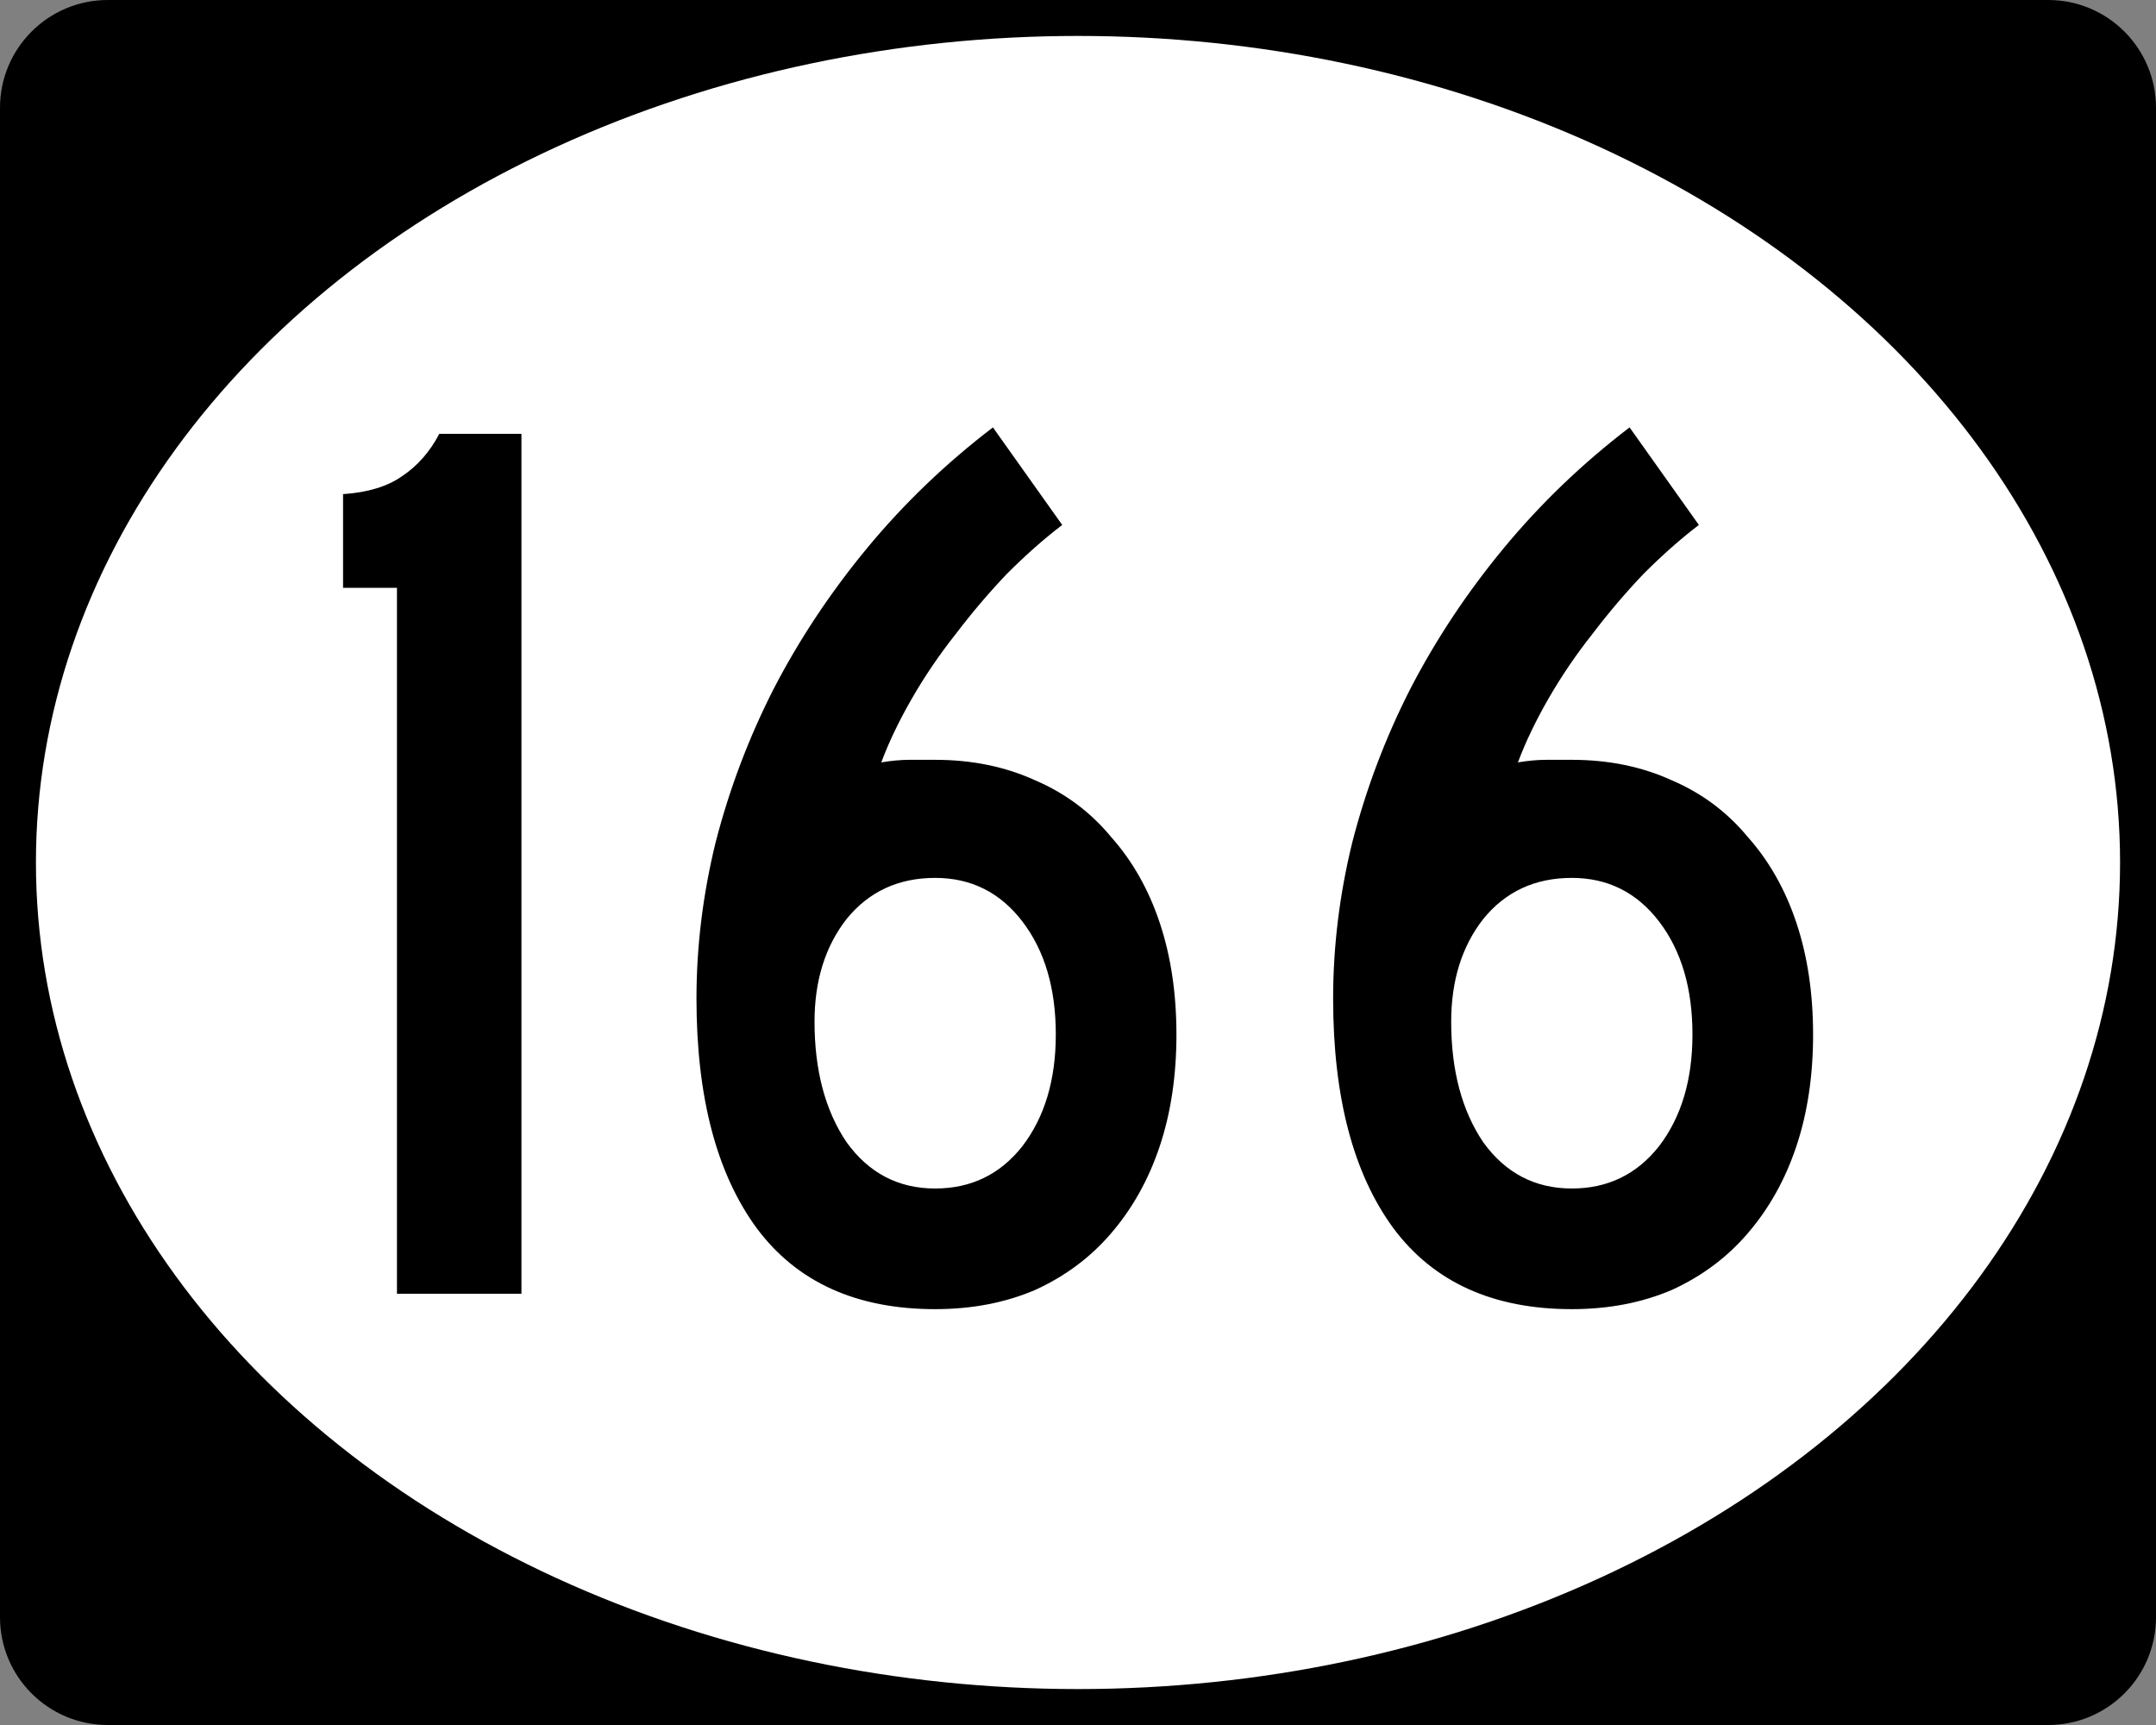 <?xml version="1.0" encoding="UTF-8" standalone="no"?>
<!-- Created with Inkscape (http://www.inkscape.org/) -->

<svg
   xmlns:dc="http://purl.org/dc/elements/1.1/"
   xmlns:cc="http://creativecommons.org/ns#"
   xmlns:rdf="http://www.w3.org/1999/02/22-rdf-syntax-ns#"
   xmlns:svg="http://www.w3.org/2000/svg"
   xmlns="http://www.w3.org/2000/svg"
   version="1.1"
   width="750"
   height="600"
   viewBox="0 0 750 600"
   id="Layer_1"
   xml:space="preserve"
   style="overflow:visible"><rect x="0" y="0" width="750" height="600" fill="#808080" stroke="none"/><defs
     id="defs14" /><g
     transform="scale(3.125,3.125)"
     id="g2985"><path
       d="M 0,12 C 0,5.373 5.372,0 12,0 h 216 c 6.627,0 12,5.373 12,12 v 168 c 0,6.627 -5.373,12 -12,12 H 12 C 5.372,192 0,186.627 0,180 V 12 z"
       id="path2987" /><path
       d="M 120,96"
       id="path2989" /></g><g
     transform="scale(3.125,3.125)"
     id="g2991"
     style="fill:#ffffff"><ellipse
       cx="120"
       cy="96"
       rx="116"
       ry="92"
       id="ellipse2993" /><path
       d="M 120,96"
       id="path2995" /></g><g
     id="routenum"
     style="font-size:446.429px;font-style:normal;font-weight:normal;text-align:center;text-anchor:middle;fill:#000000;font-family:Roadgeek 2005 Series D"><path
       d="m 138.089,450 0,-245.536 -18.75,0 0,-32.589 c 8.631,-0.595 15.476,-2.678 20.536,-6.25 5.357,-3.571 9.673,-8.482 12.946,-14.732 l 28.571,0 0,299.107 -43.304,0"
       id="path4826"
       style="font-family:Roadgeek 2005 Series C" /><path
       d="m 409.246,359.821 c -1.9e-4,14.286 -1.935,27.232 -5.804,38.839 -3.869,11.607 -9.524,21.726 -16.964,30.357 -7.143,8.333 -15.923,14.881 -26.339,19.643 -10.417,4.464 -22.024,6.696 -34.821,6.696 -27.381,0 -48.066,-9.375 -62.054,-28.125 -13.988,-19.048 -20.982,-45.684 -20.982,-79.911 -3e-5,-18.155 2.232,-36.309 6.696,-54.464 4.762,-18.452 11.458,-36.161 20.089,-53.125 8.929,-17.262 19.792,-33.631 32.589,-49.107 12.798,-15.476 27.381,-29.464 43.75,-41.964 l 24.107,33.929 c -6.25,4.762 -12.649,10.417 -19.196,16.964 -6.25,6.548 -12.203,13.542 -17.857,20.982 -5.655,7.143 -10.714,14.584 -15.179,22.321 -4.464,7.738 -8.036,15.179 -10.714,22.321 3.571,-0.595 6.845,-0.893 9.821,-0.893 3.274,1.9e-4 6.25,1.9e-4 8.929,0 12.797,1.9e-4 24.405,2.381 34.821,7.143 10.417,4.464 19.196,11.012 26.339,19.643 7.44,8.333 13.095,18.304 16.964,29.911 3.869,11.607 5.803,24.554 5.804,38.839 m -41.964,0 c -1.6e-4,-16.071 -3.869,-29.167 -11.607,-39.286 -7.738,-10.119 -17.857,-15.178 -30.357,-15.179 -12.798,1.4e-4 -23.066,4.762 -30.804,14.286 -7.441,9.524 -11.161,21.429 -11.161,35.714 -7e-5,16.964 3.72,30.952 11.161,41.964 7.738,10.714 18.006,16.071 30.804,16.071 12.5,3e-5 22.619,-4.911 30.357,-14.732 7.738,-10.119 11.607,-23.065 11.607,-38.839"
       id="path4828"
       style="font-family:Roadgeek 2005 Series C" /><path
       d="m 630.716,359.821 c -1.9e-4,14.286 -1.935,27.232 -5.804,38.839 -3.869,11.607 -9.524,21.726 -16.964,30.357 -7.143,8.333 -15.923,14.881 -26.339,19.643 -10.417,4.464 -22.024,6.696 -34.821,6.696 -27.381,0 -48.066,-9.375 -62.054,-28.125 -13.988,-19.048 -20.982,-45.684 -20.982,-79.911 -3e-5,-18.155 2.232,-36.309 6.696,-54.464 4.762,-18.452 11.458,-36.161 20.089,-53.125 8.929,-17.262 19.792,-33.631 32.589,-49.107 12.798,-15.476 27.381,-29.464 43.75,-41.964 l 24.107,33.929 c -6.25,4.762 -12.649,10.417 -19.196,16.964 -6.25,6.548 -12.203,13.542 -17.857,20.982 -5.655,7.143 -10.714,14.584 -15.179,22.321 -4.464,7.738 -8.036,15.179 -10.714,22.321 3.571,-0.595 6.845,-0.893 9.821,-0.893 3.274,1.9e-4 6.25,1.9e-4 8.929,0 12.797,1.9e-4 24.405,2.381 34.821,7.143 10.417,4.464 19.196,11.012 26.339,19.643 7.44,8.333 13.095,18.304 16.964,29.911 3.869,11.607 5.803,24.554 5.804,38.839 m -41.964,0 c -1.5e-4,-16.071 -3.869,-29.167 -11.607,-39.286 -7.738,-10.119 -17.857,-15.178 -30.357,-15.179 -12.798,1.4e-4 -23.066,4.762 -30.804,14.286 -7.441,9.524 -11.161,21.429 -11.161,35.714 -7e-5,16.964 3.72,30.952 11.161,41.964 7.738,10.714 18.006,16.071 30.804,16.071 12.5,3e-5 22.619,-4.911 30.357,-14.732 7.738,-10.119 11.607,-23.065 11.607,-38.839"
       id="path4830"
       style="font-family:Roadgeek 2005 Series C" /></g></svg>
